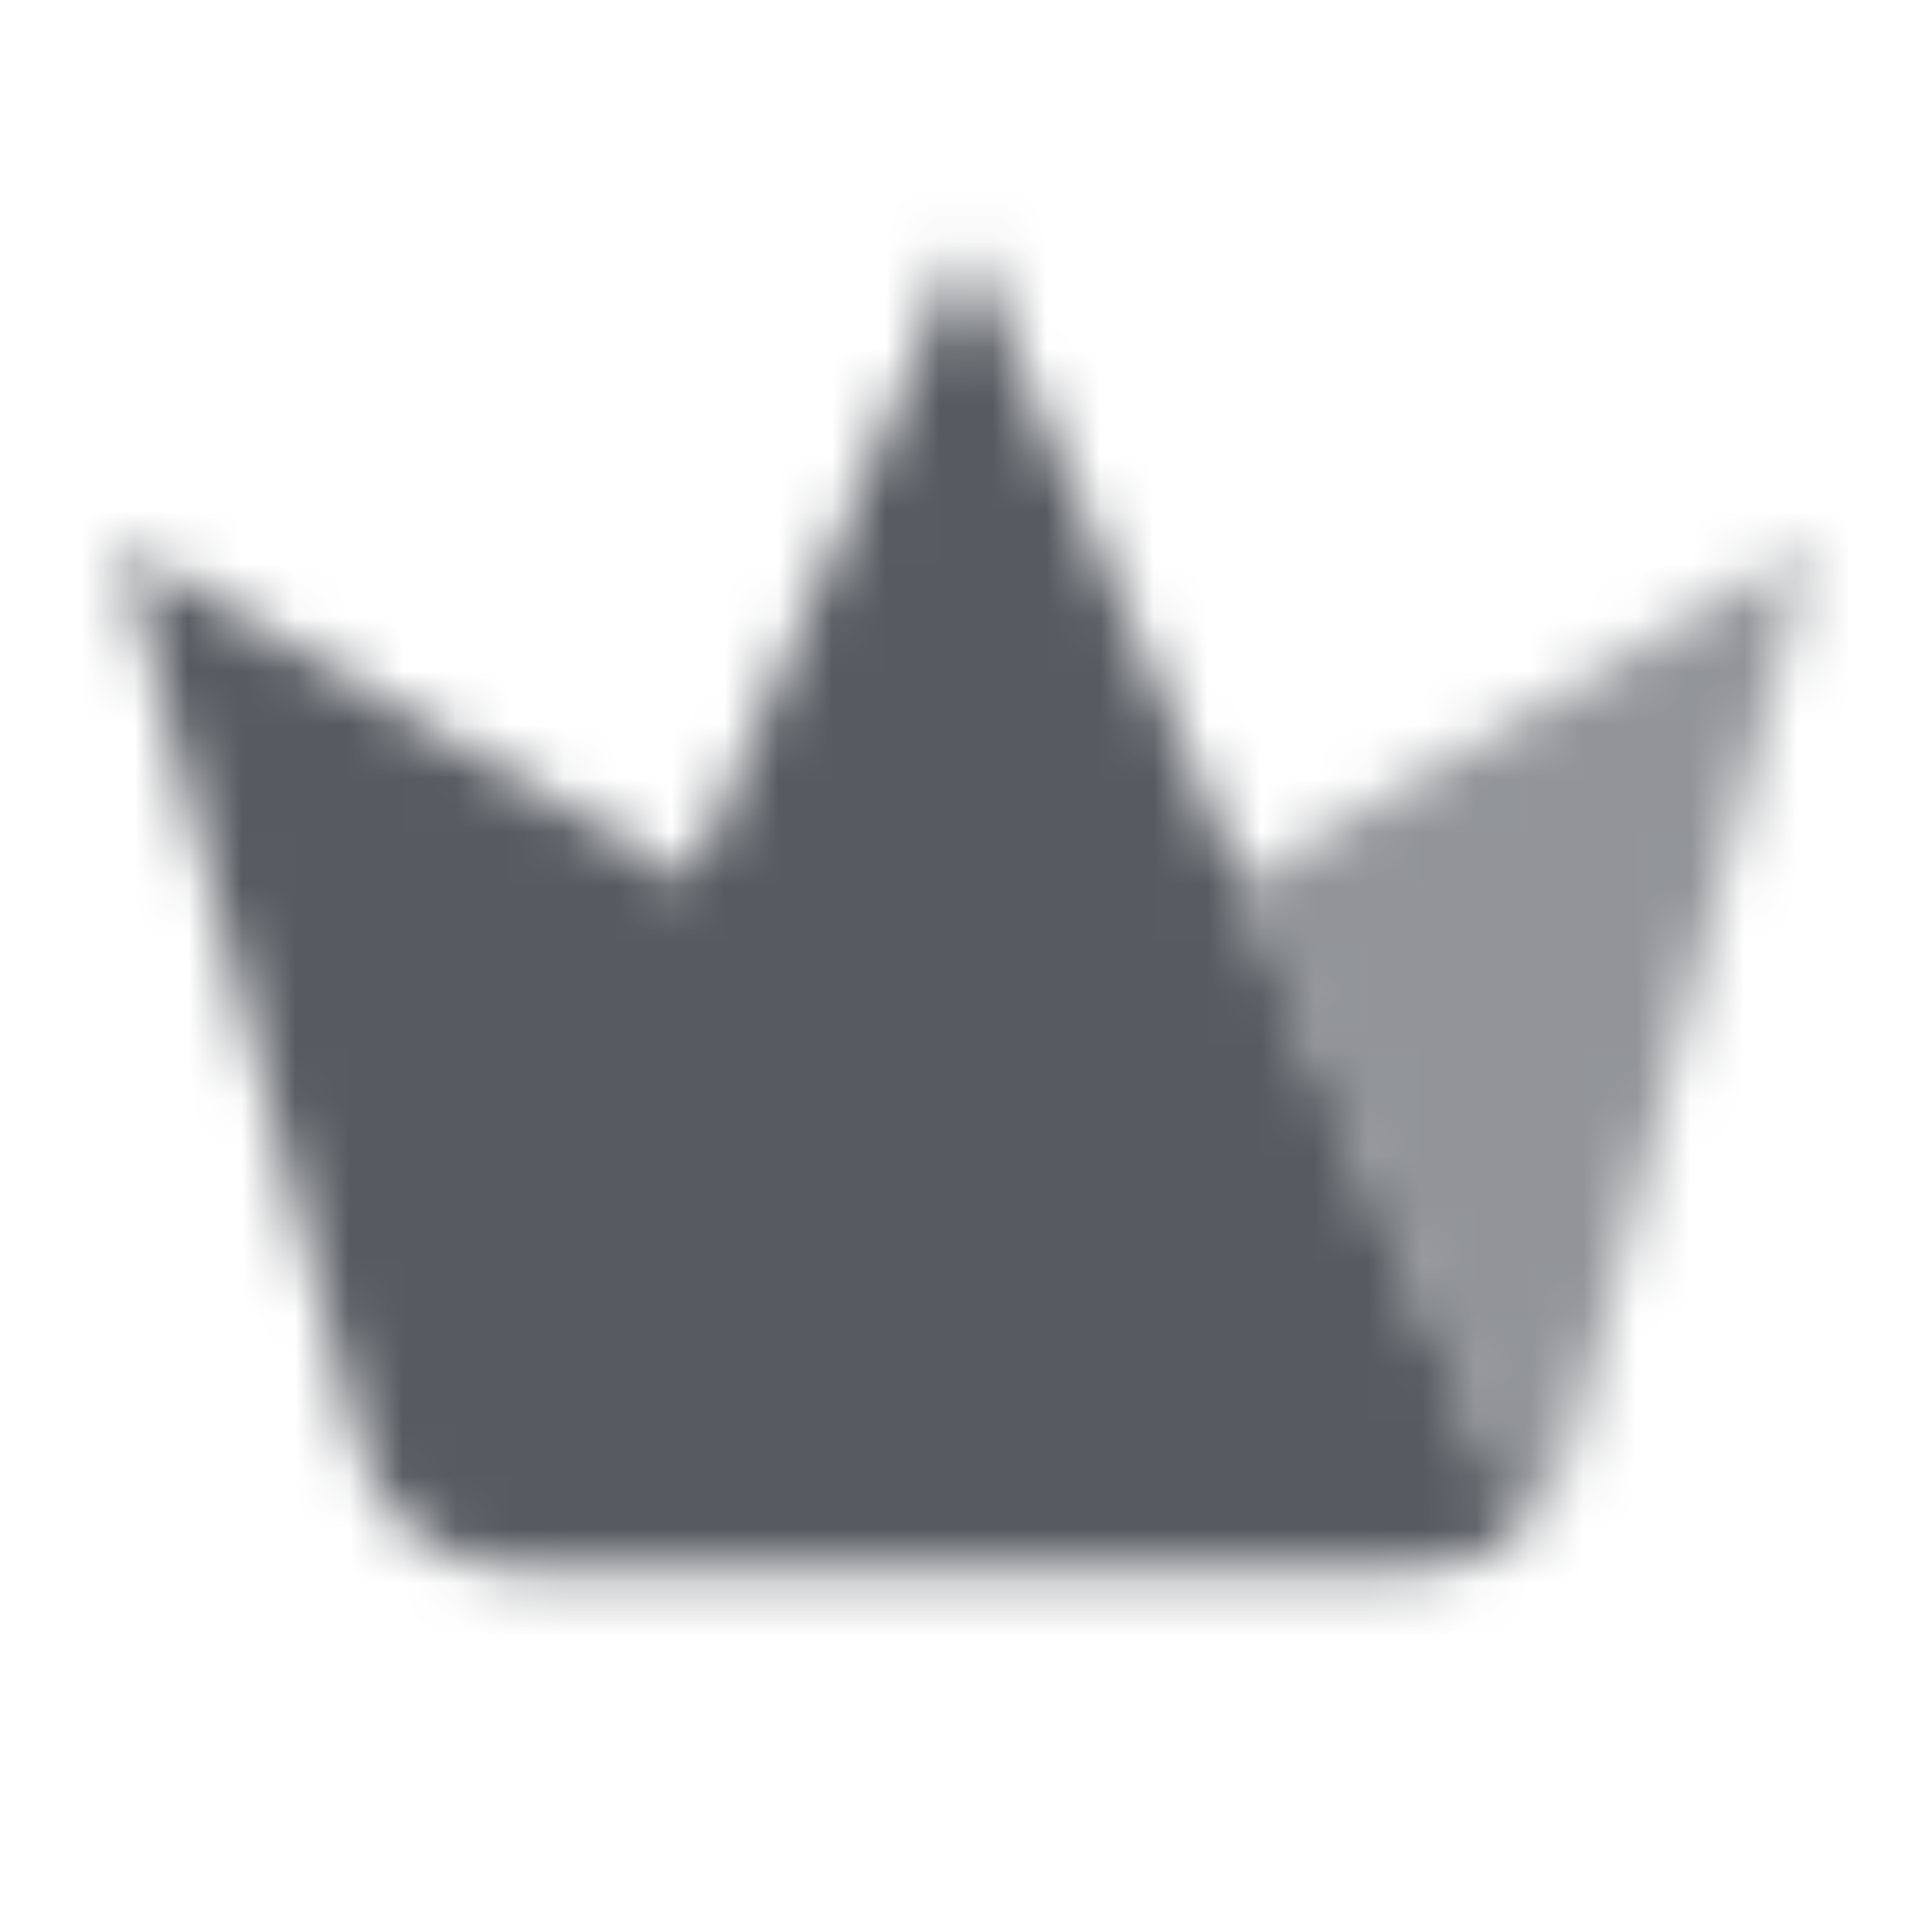 <svg width="36" height="36" viewBox="0 0 36 36" fill="none" xmlns="http://www.w3.org/2000/svg">
<mask id="mask0_2290_14619" style="mask-type:alpha" maskUnits="userSpaceOnUse" x="2" y="4" width="32" height="26">
<path fill-rule="evenodd" clip-rule="evenodd" d="M12.86 16.423L17.999 4.504L18 4.5L23.147 16.419H23.147L20.824 11.039L23.133 16.414L28.368 28.49C28.798 28.108 29.121 27.601 29.276 27.015C28.928 28.33 27.737 29.246 26.377 29.246H9.624C8.263 29.246 7.073 28.33 6.724 27.015L2.251 10.143L12.853 16.419L12.86 16.423Z" fill="black"/>
<path fill-rule="evenodd" clip-rule="evenodd" d="M29.034 27.639C29.136 27.444 29.218 27.235 29.276 27.015L33.749 10.143L23.139 16.401L23.147 16.419H23.147L23.139 16.401L23.129 16.406L23.133 16.414L28.368 28.49C28.637 28.251 28.864 27.964 29.034 27.639Z" fill="black" fill-opacity="0.65"/>
</mask>
<g mask="url(#mask0_2290_14619)">
<path d="M0 0H36V36H0V0Z" fill="#575B61"/>
</g>
</svg>
